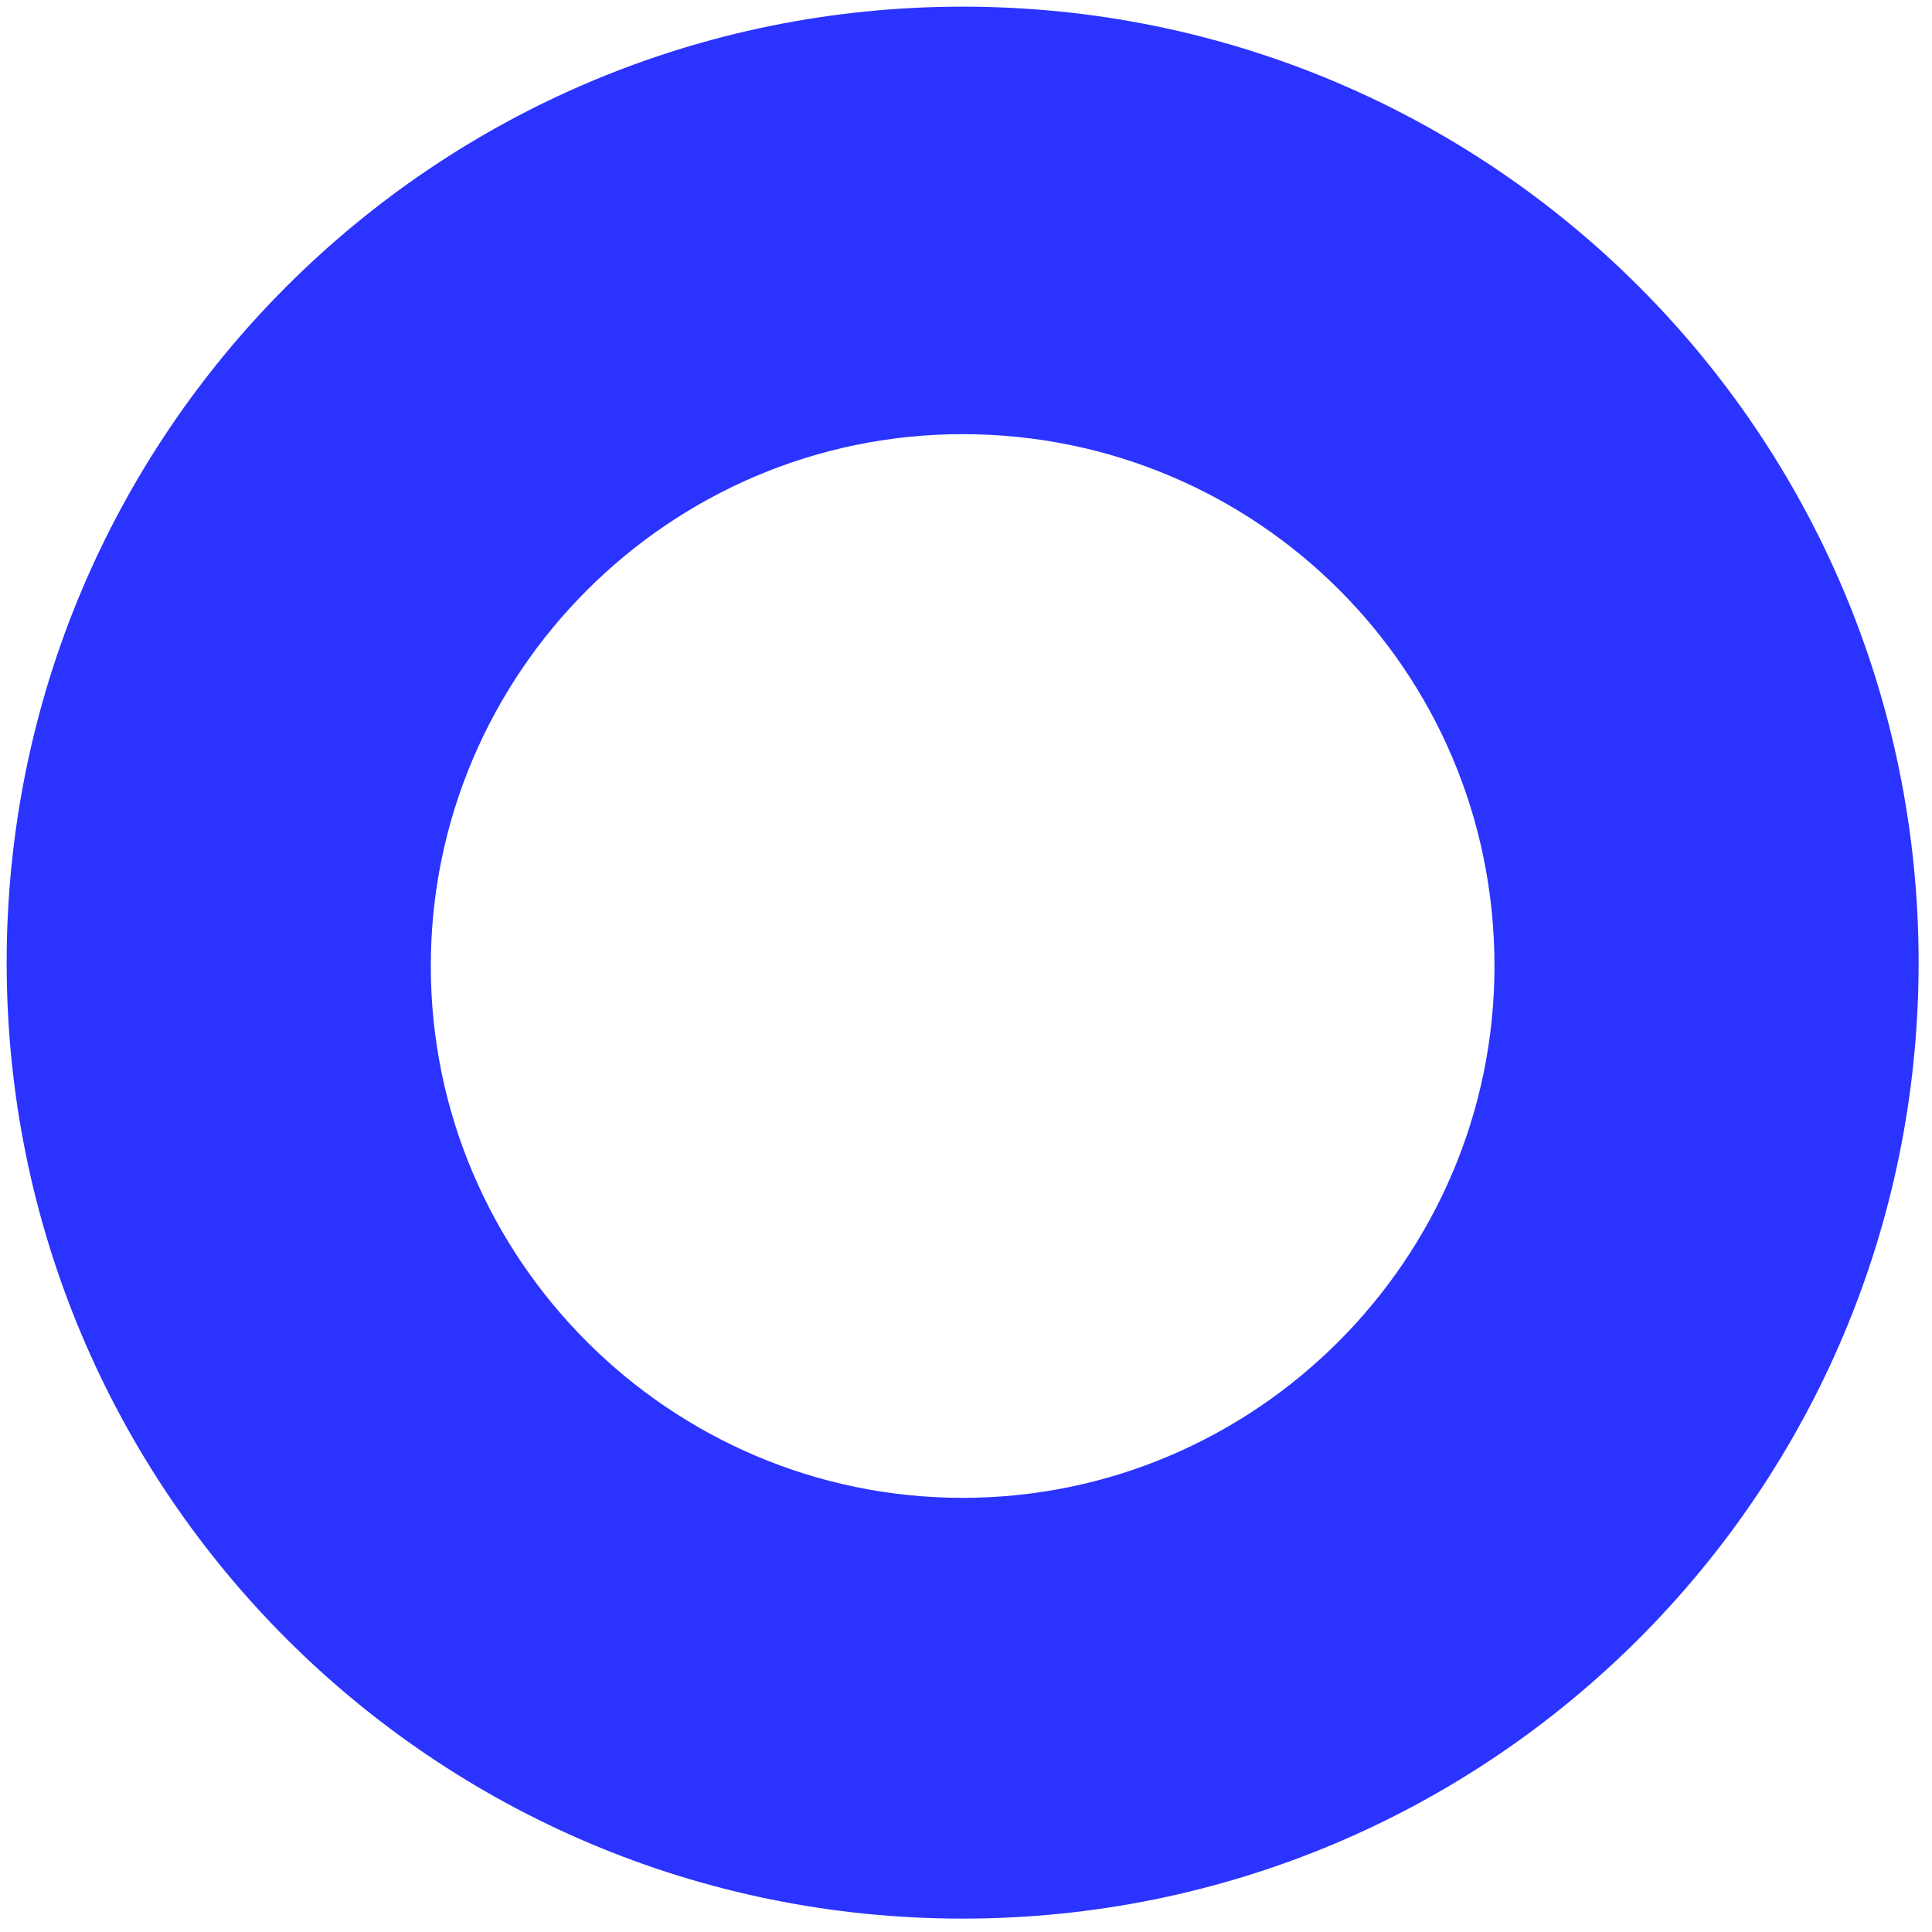 <svg xmlns="http://www.w3.org/2000/svg" width="145" height="145" viewBox="0 0 145 145" fill="none"><g clip-path="url(#clip0_16895_10176)"><path d="M72.247 143.995C32.584 143.995 0.5 111.911 0.5 72.247C0.5 32.584 32.584 0.5 72.247 0.5C111.911 0.5 143.995 32.584 143.995 72.247C143.995 111.911 111.911 143.995 72.247 143.995ZM72.247 32.584C50.268 32.584 32.332 50.521 32.332 72.5C32.332 94.479 50.268 112.416 72.247 112.416C94.226 112.416 112.163 94.479 112.163 72.5C112.163 50.268 94.226 32.584 72.247 32.584Z" fill="#2B33FF"></path></g><defs><clipPath id="clip0_16895_10176"><rect width="144" height="144" fill="white" transform="translate(0.5 0.5)"></rect></clipPath></defs></svg>